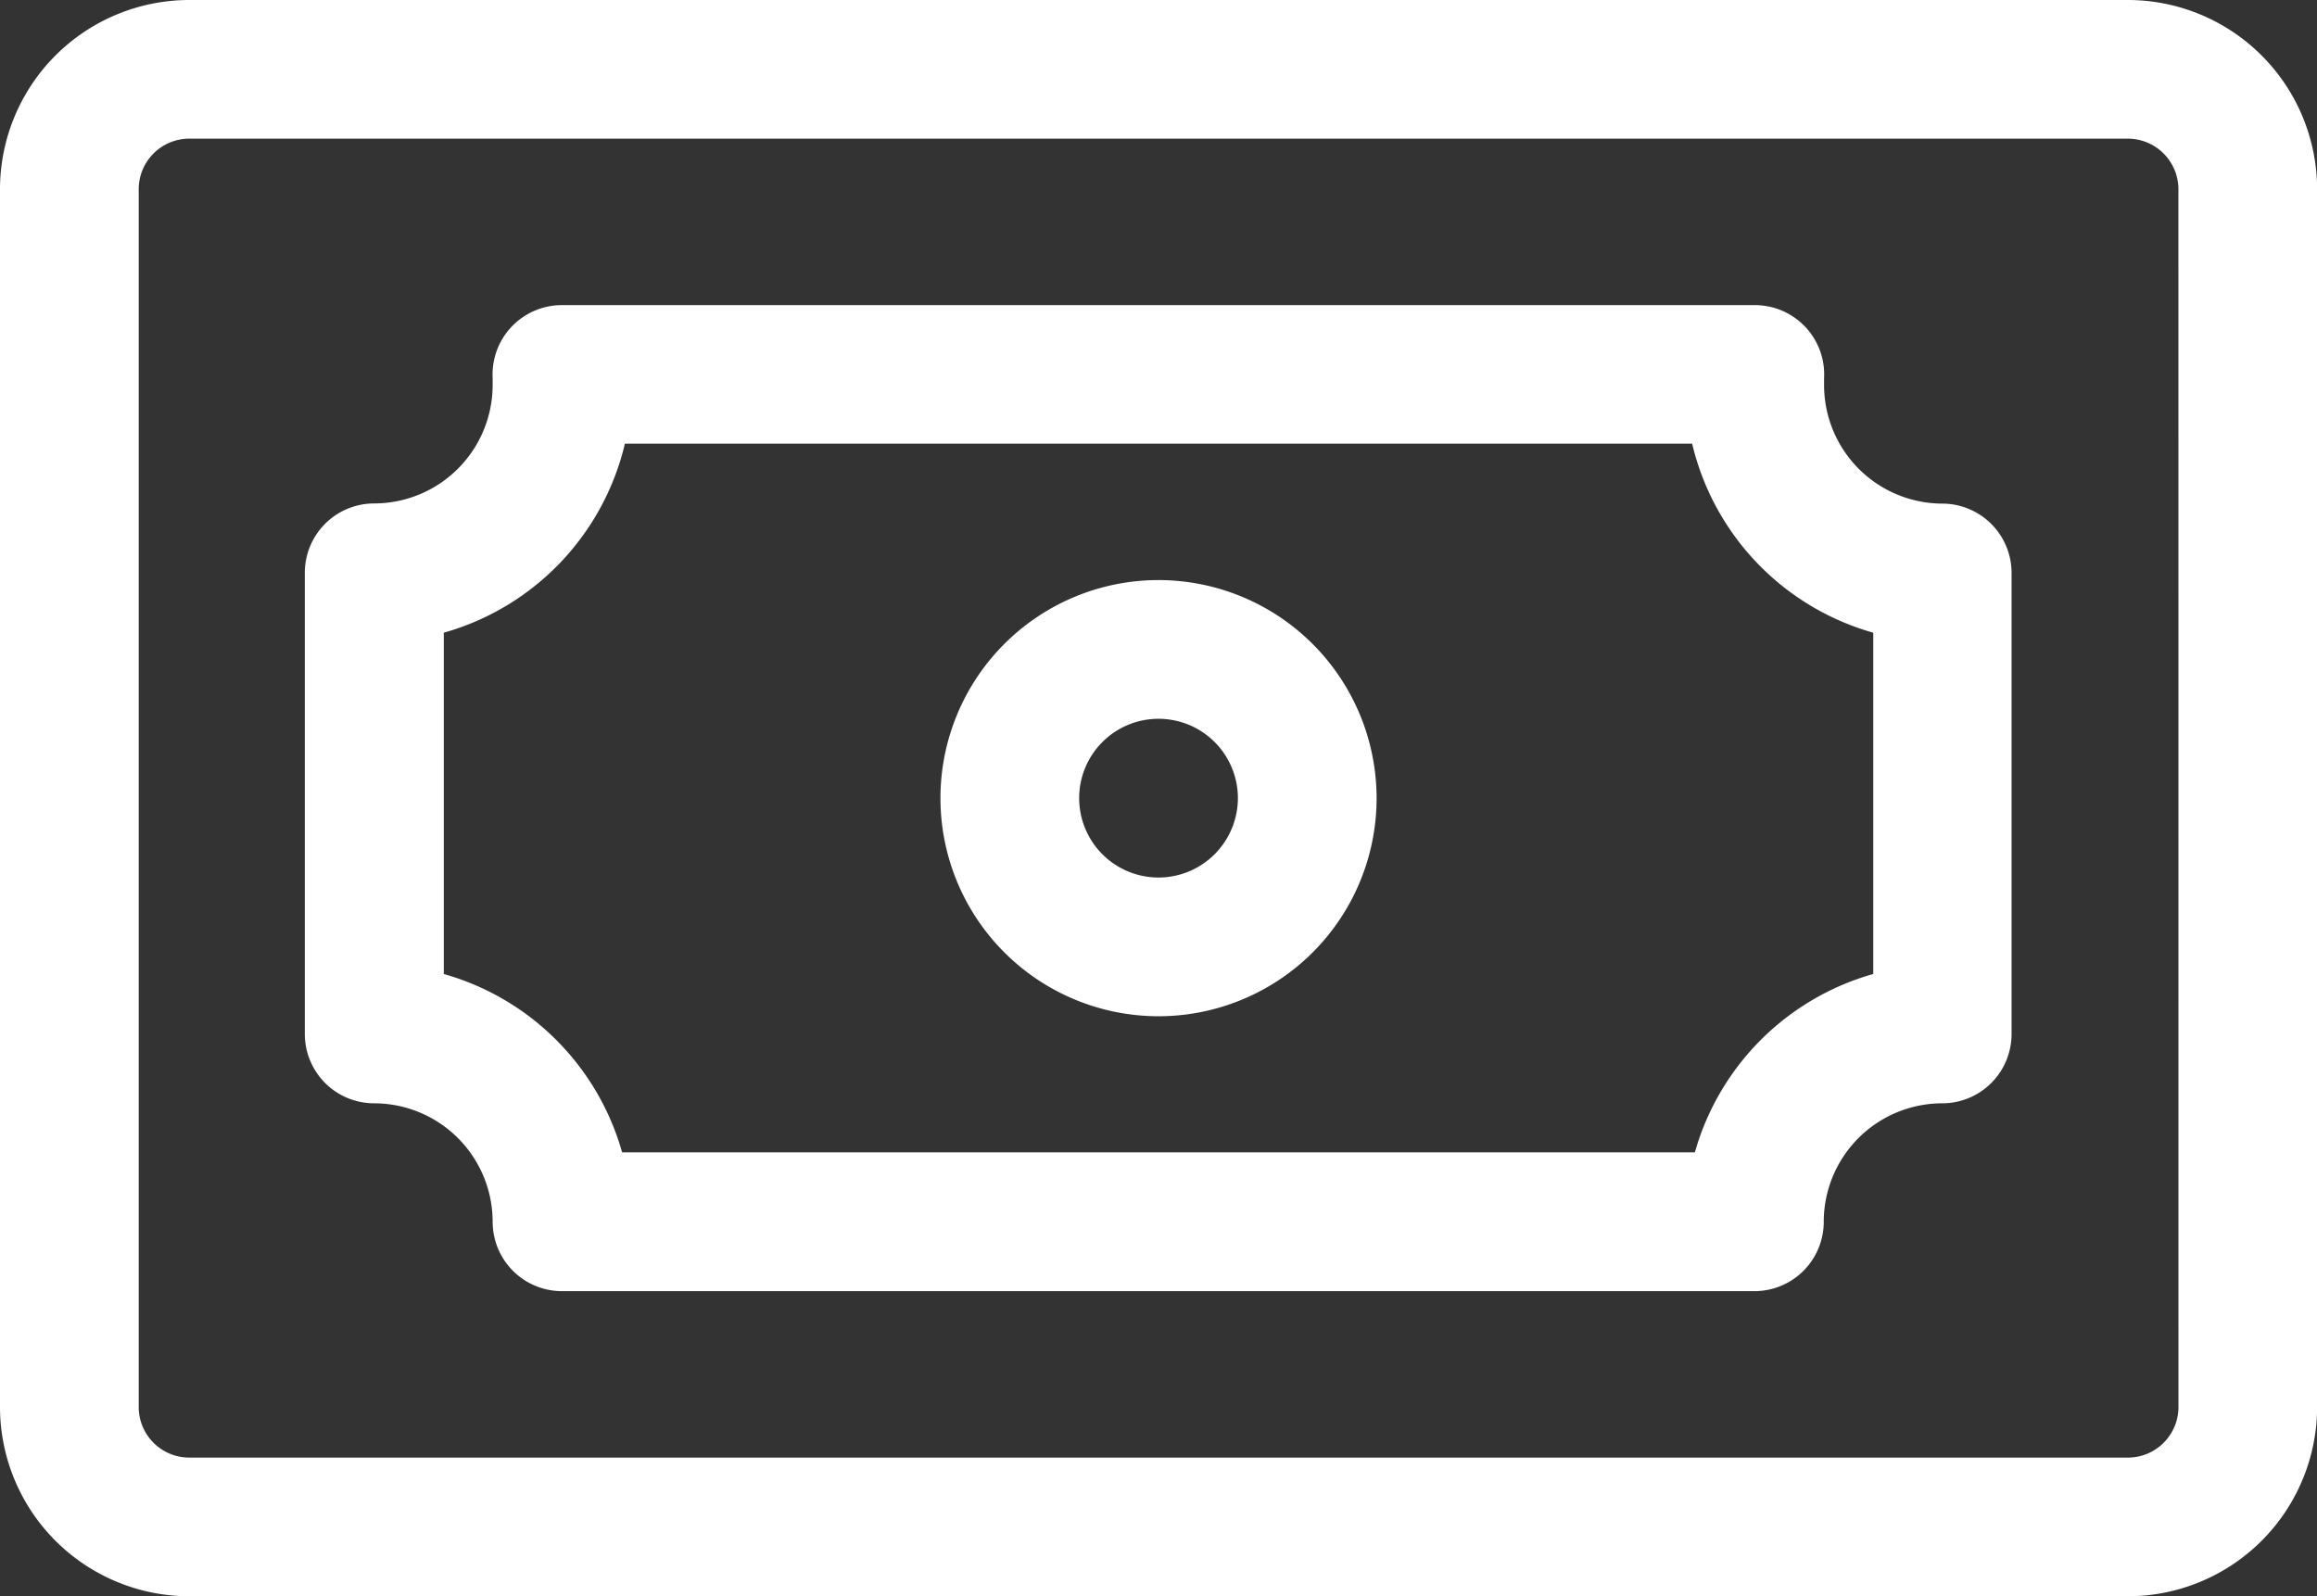 <svg id="Group_41331" data-name="Group 41331" xmlns="http://www.w3.org/2000/svg" width="42.361" height="29.184" viewBox="0 0 42.361 29.184">
	<rect x="0" y="0" width="42.361" height="29.184" fill="#333333" stroke="none"/>
	<path id="Path_58652" data-name="Path 58652" d="M216.774-22.036H181.332a3.463,3.463,0,0,0-3.46,3.459V3.688a3.463,3.463,0,0,0,3.46,3.459h35.443a3.463,3.463,0,0,0,3.46-3.459V-18.577A3.463,3.463,0,0,0,216.774-22.036ZM217.7,3.688a.925.925,0,0,1-.924.924H181.332a.925.925,0,0,1-.924-.924V-18.577a.925.925,0,0,1,.924-.924h35.443a.925.925,0,0,1,.924.924Z" transform="translate(-177.872 22.036)" fill="#fff" />
	<path id="Path_58653" data-name="Path 58653" d="M251.808,25.594a2.168,2.168,0,0,1-2.166-2.166q0-.062,0-.123a1.268,1.268,0,0,0-1.266-1.34H226.567A1.268,1.268,0,0,0,225.3,23.3q0,.062,0,.125a2.168,2.168,0,0,1-2.166,2.166,1.268,1.268,0,0,0-1.268,1.268V35.29a1.268,1.268,0,0,0,1.268,1.268,2.168,2.168,0,0,1,2.166,2.166,1.268,1.268,0,0,0,1.268,1.268h21.8a1.268,1.268,0,0,0,1.268-1.268,2.168,2.168,0,0,1,2.166-2.166,1.268,1.268,0,0,0,1.268-1.268V26.862a1.268,1.268,0,0,0-1.268-1.268Zm-1.268,8.6a4.721,4.721,0,0,0-3.26,3.26H227.667a4.72,4.72,0,0,0-3.26-3.26v-6.24a4.719,4.719,0,0,0,3.311-3.456H247.23a4.72,4.72,0,0,0,3.311,3.456V34.2Z" transform="translate(-216.293 -16.387)" fill="#fff" />
	<path id="Path_58654" data-name="Path 58654" d="M317.477,61.613a3.987,3.987,0,1,0,3.987,3.987,3.991,3.991,0,0,0-3.987-3.987Zm0,5.438a1.451,1.451,0,1,1,1.451-1.451A1.453,1.453,0,0,1,317.477,67.051Z" transform="translate(-296.296 -51.008)" fill="#fff" />
</svg>
